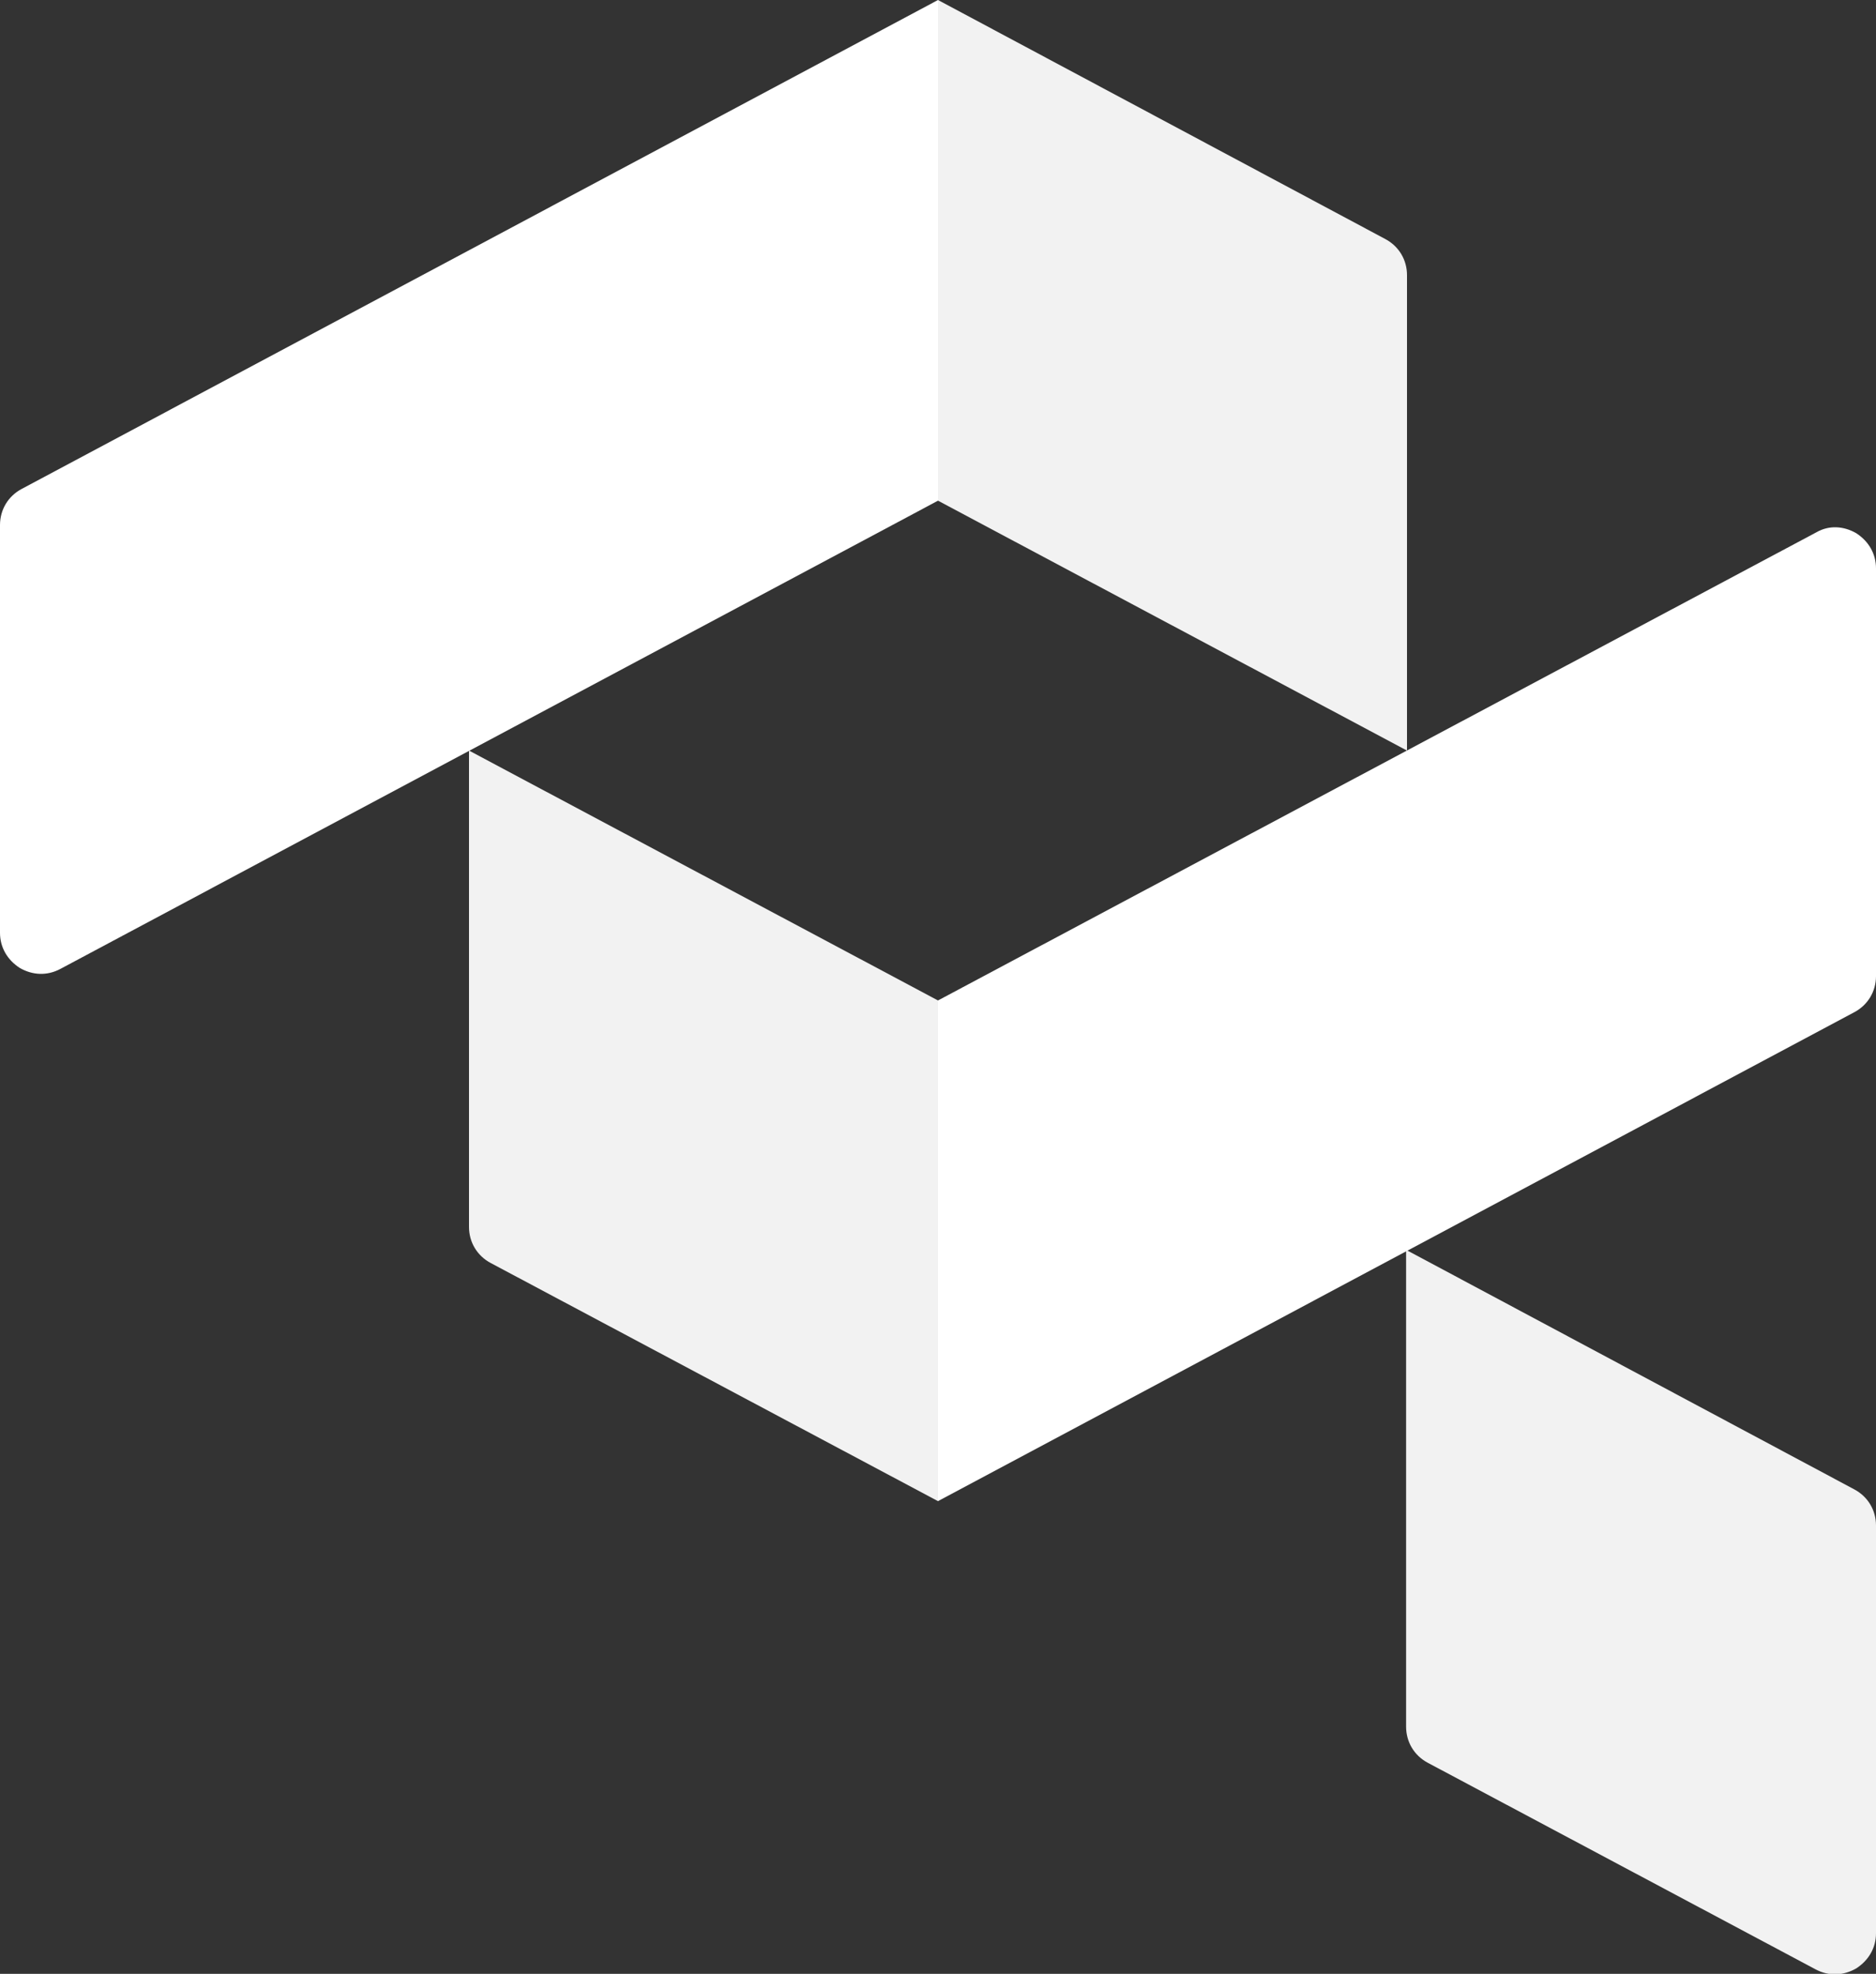 <?xml version="1.0" encoding="utf-8"?>
<!-- Generator: Adobe Illustrator 27.2.0, SVG Export Plug-In . SVG Version: 6.00 Build 0)  -->
<svg version="1.1" id="brandicon" xmlns="http://www.w3.org/2000/svg" xmlns:xlink="http://www.w3.org/1999/xlink" x="0px" y="0px"
	 viewBox="0 0 208 218.8" style="enable-background:new 0 0 208 218.8;" xml:space="preserve">
<rect x="0" y="0" width="208" height="218.8" fill="#333333" stroke="none"/>
<style type="text/css">
	.st0{fill-rule:evenodd;clip-rule:evenodd;fill:#FFFFFF;}
	.st1{fill-rule:evenodd;clip-rule:evenodd;fill:#F2F2F2;}
</style>
<g>
	<path class="st0" d="M104,0L2.4,54.2C0.9,55,0,56.5,0,58.2v45.2c0,1.6,0.8,3,2.2,3.9c1.4,0.8,3,0.9,4.5,0.1L104,55.5V0z"/>
	<path class="st0" d="M201.4,59L104,110.9v55.5l101.6-54.2c1.5-0.8,2.4-2.3,2.4-4V63c0-1.6-0.8-3-2.2-3.9
		C204.4,58.3,202.8,58.2,201.4,59"/>
	<path class="st1" d="M156,138.6l49.6,26.5c1.5,0.8,2.4,2.3,2.4,4v45.2c0,1.6-0.8,3-2.2,3.9c-1.4,0.8-3,0.9-4.5,0.1l-43-22.9
		c-1.5-0.8-2.4-2.3-2.4-4V138.6z"/>
	<path class="st1" d="M52,83.2l52,27.7v55.5l-49.6-26.4c-1.5-0.8-2.4-2.3-2.4-4V83.2z"/>
	<path class="st1" d="M104,0l49.6,26.5c1.5,0.8,2.4,2.3,2.4,4v52.7l-52-27.7V0z"/>
</g>
</svg>
